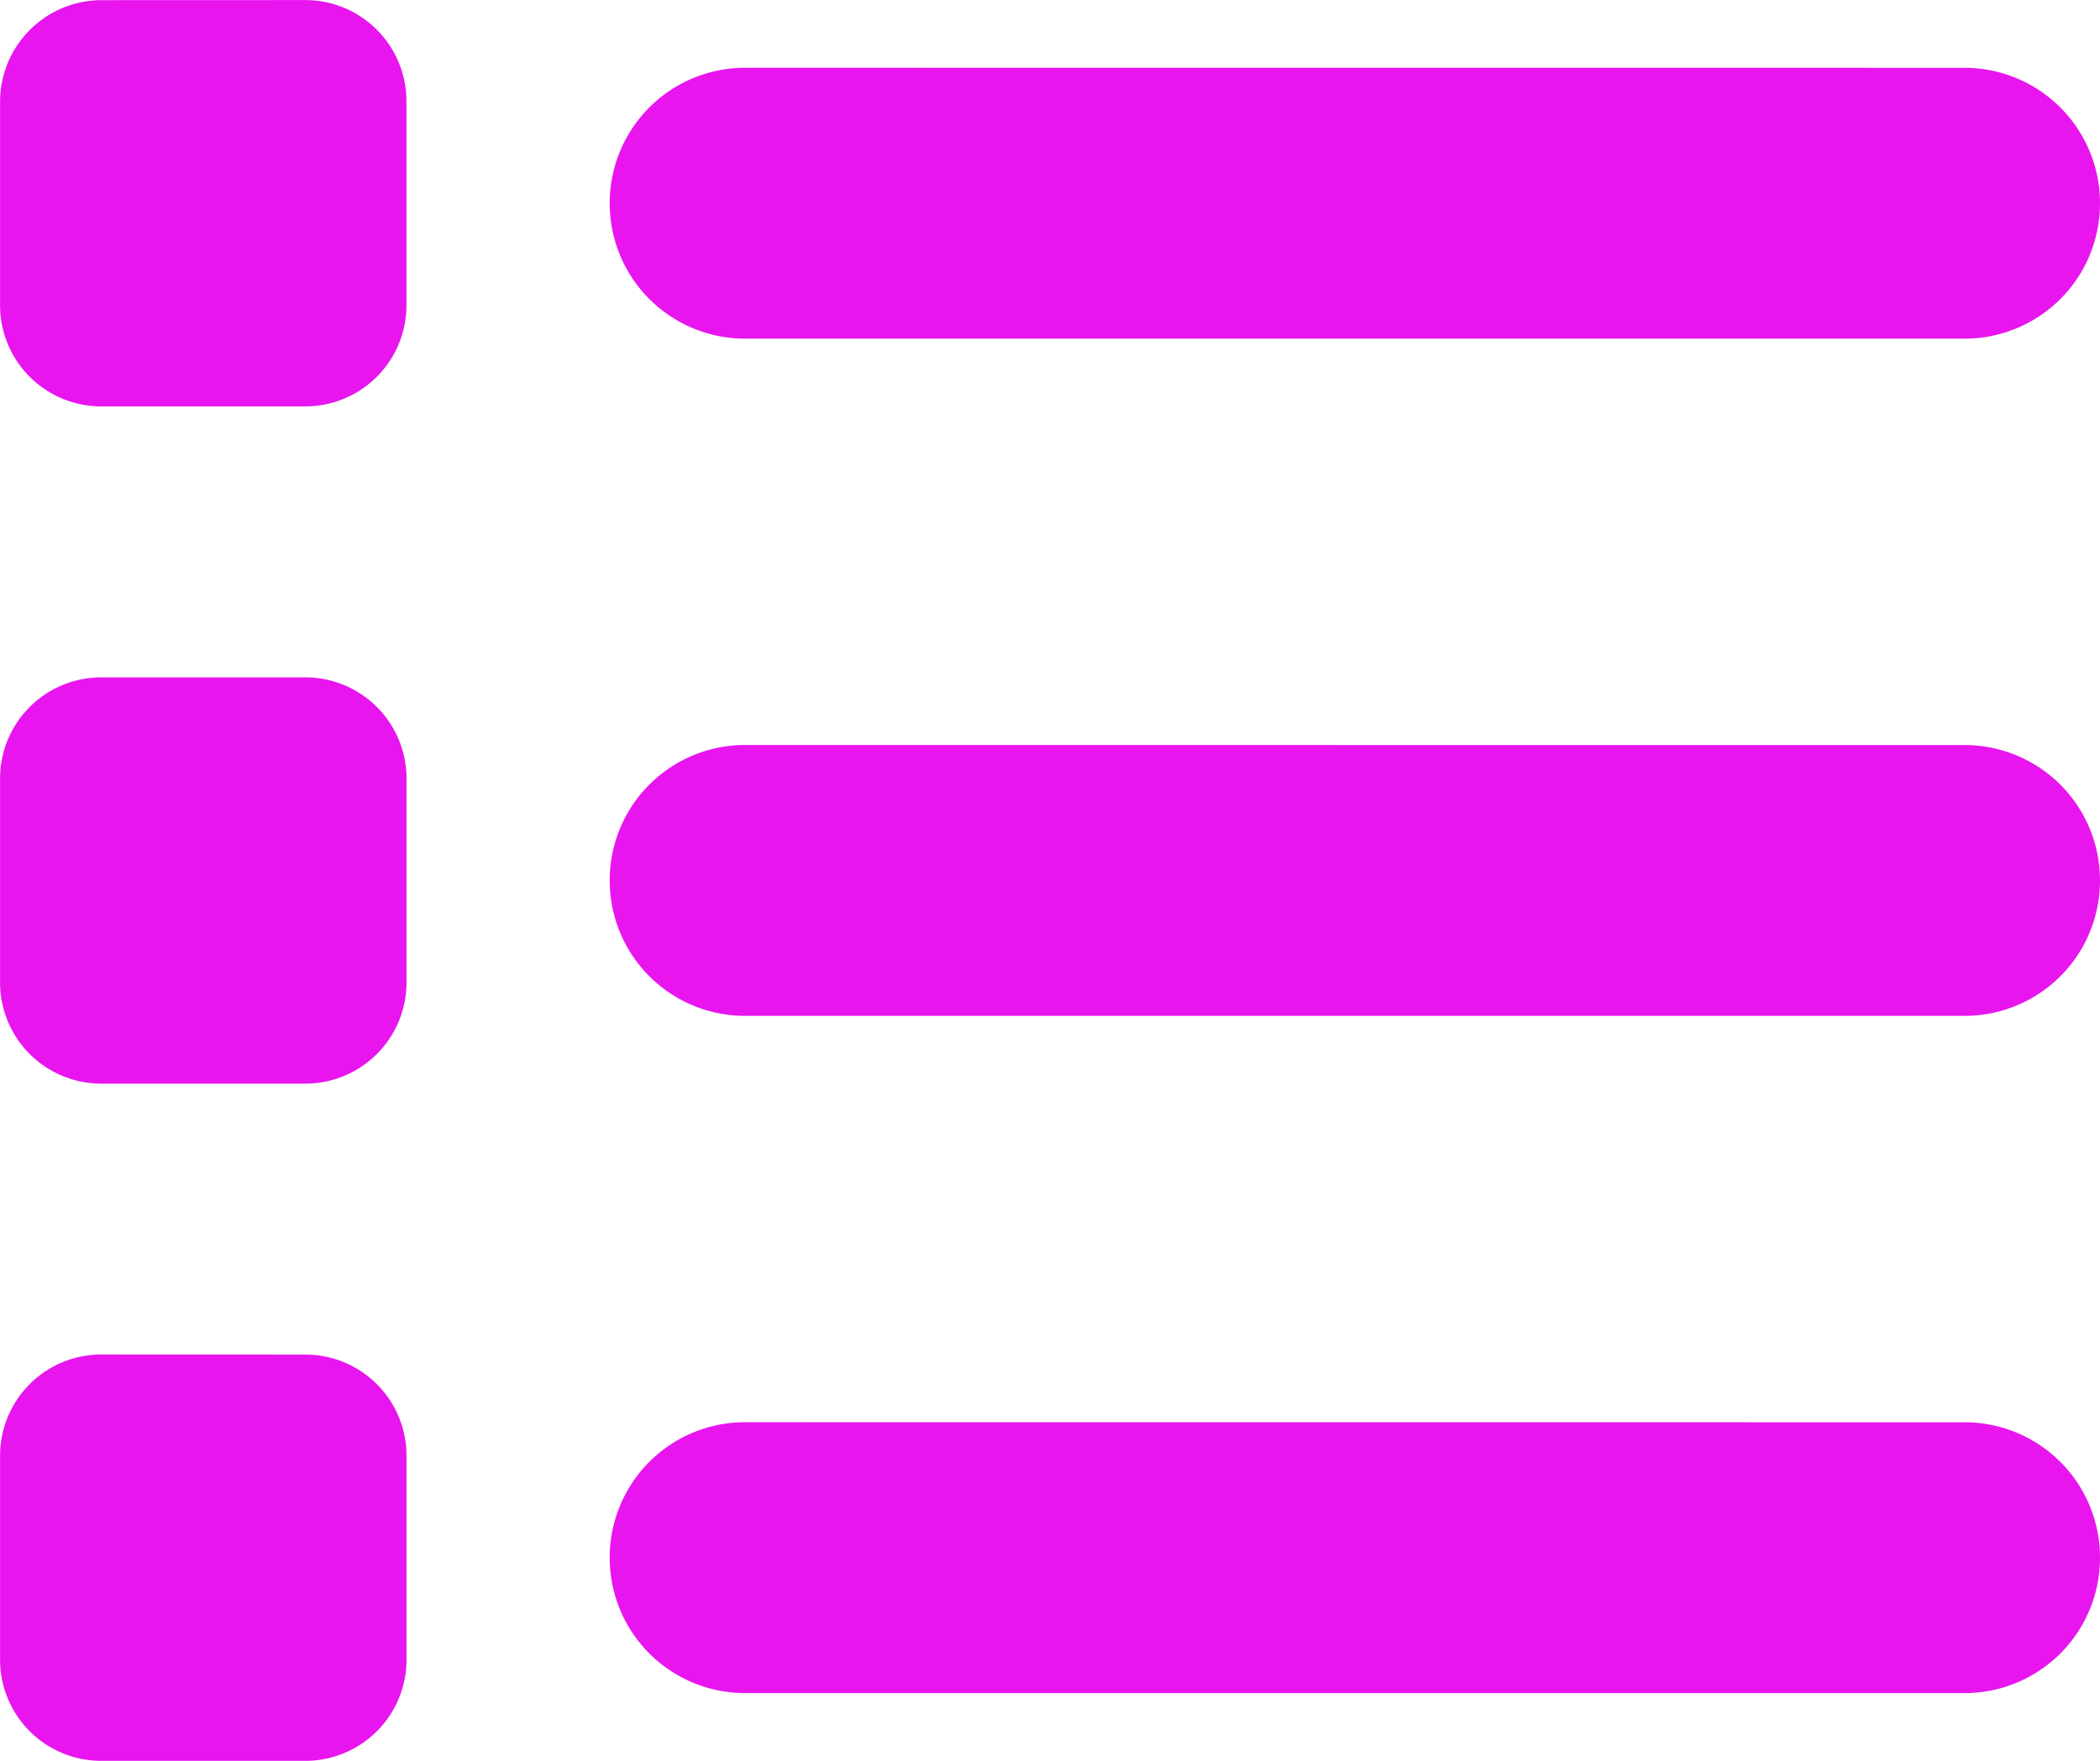 <svg xmlns="http://www.w3.org/2000/svg" width="29.063" height="24.375" viewBox="0 0 29.063 24.375"><path d="M-9.844-23.437a1.4,1.4,0,0,1,1.406,1.406v2.813a1.4,1.4,0,0,1-1.406,1.406h-2.812a1.4,1.4,0,0,1-1.406-1.406v-2.812a1.407,1.407,0,0,1,1.406-1.406Zm22.969.938A1.874,1.874,0,0,1,15-20.625a1.873,1.873,0,0,1-1.875,1.875H-3.75a1.873,1.873,0,0,1-1.875-1.875A1.874,1.874,0,0,1-3.75-22.5Zm0,9.375A1.873,1.873,0,0,1,15-11.25a1.873,1.873,0,0,1-1.875,1.875H-3.75A1.873,1.873,0,0,1-5.625-11.25,1.873,1.873,0,0,1-3.75-13.125Zm0,9.375A1.873,1.873,0,0,1,15-1.875,1.873,1.873,0,0,1,13.125,0H-3.75A1.873,1.873,0,0,1-5.625-1.875,1.873,1.873,0,0,1-3.75-3.75Zm-27.187-8.906a1.4,1.4,0,0,1,1.406-1.406h2.813a1.4,1.4,0,0,1,1.406,1.406v2.813A1.4,1.4,0,0,1-9.844-8.437h-2.812a1.4,1.4,0,0,1-1.406-1.406Zm4.219,7.969A1.4,1.4,0,0,1-8.437-3.281V-.469A1.4,1.4,0,0,1-9.844.938h-2.812A1.4,1.4,0,0,1-14.062-.469V-3.281a1.4,1.4,0,0,1,1.406-1.406Z" transform="translate(14.063 23.438)" fill="#e815ef"/></svg>